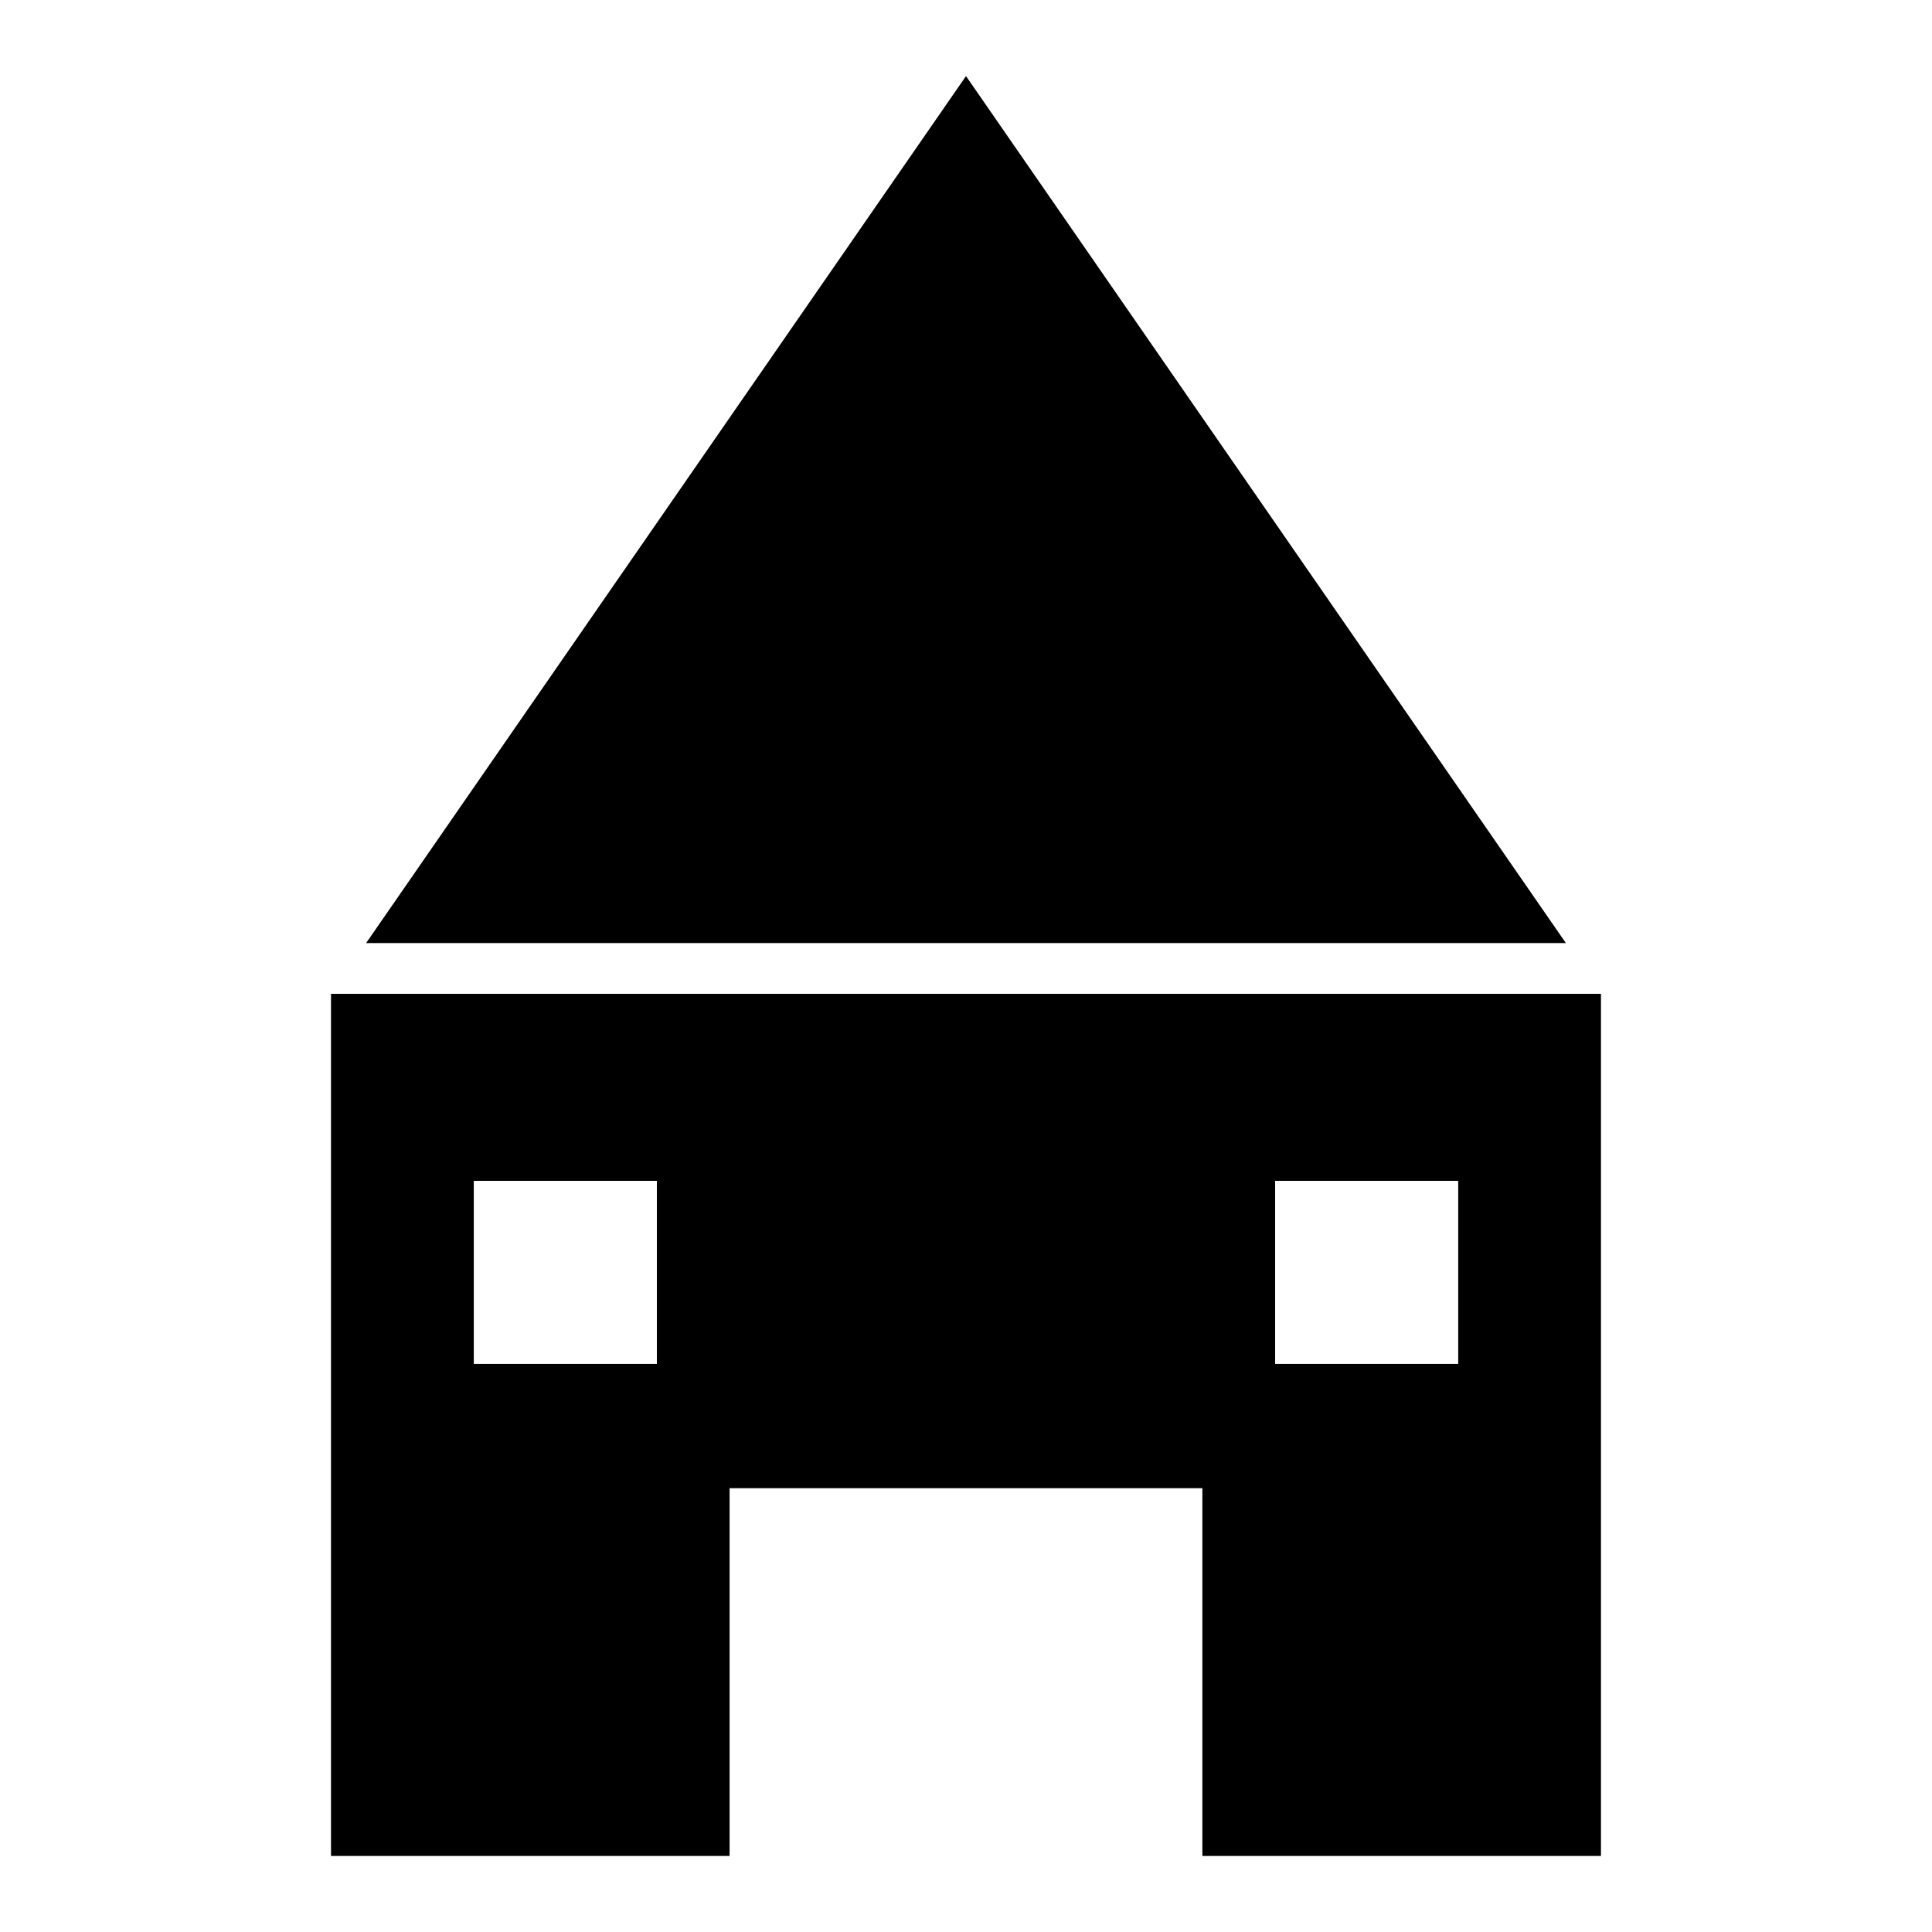 <?xml version="1.0" encoding="UTF-8"?>
<!-- Uploaded to: ICON Repo, www.svgrepo.com, Generator: ICON Repo Mixer Tools -->
<svg fill="#000000" width="800px" height="800px" version="1.1" viewBox="144 144 512 512" xmlns="http://www.w3.org/2000/svg">
 <path d="m568.28 407.37h-336.56v228.48h105.63v-97.453h125.29v97.453h105.63v-228.48zm-168.28-243.21 158.98 229.77h-317.96zm130.44 292.78h-48.516v48.52h48.516zm-260.88 0h48.516v48.52h-48.516z" fill-rule="evenodd"/>
</svg>